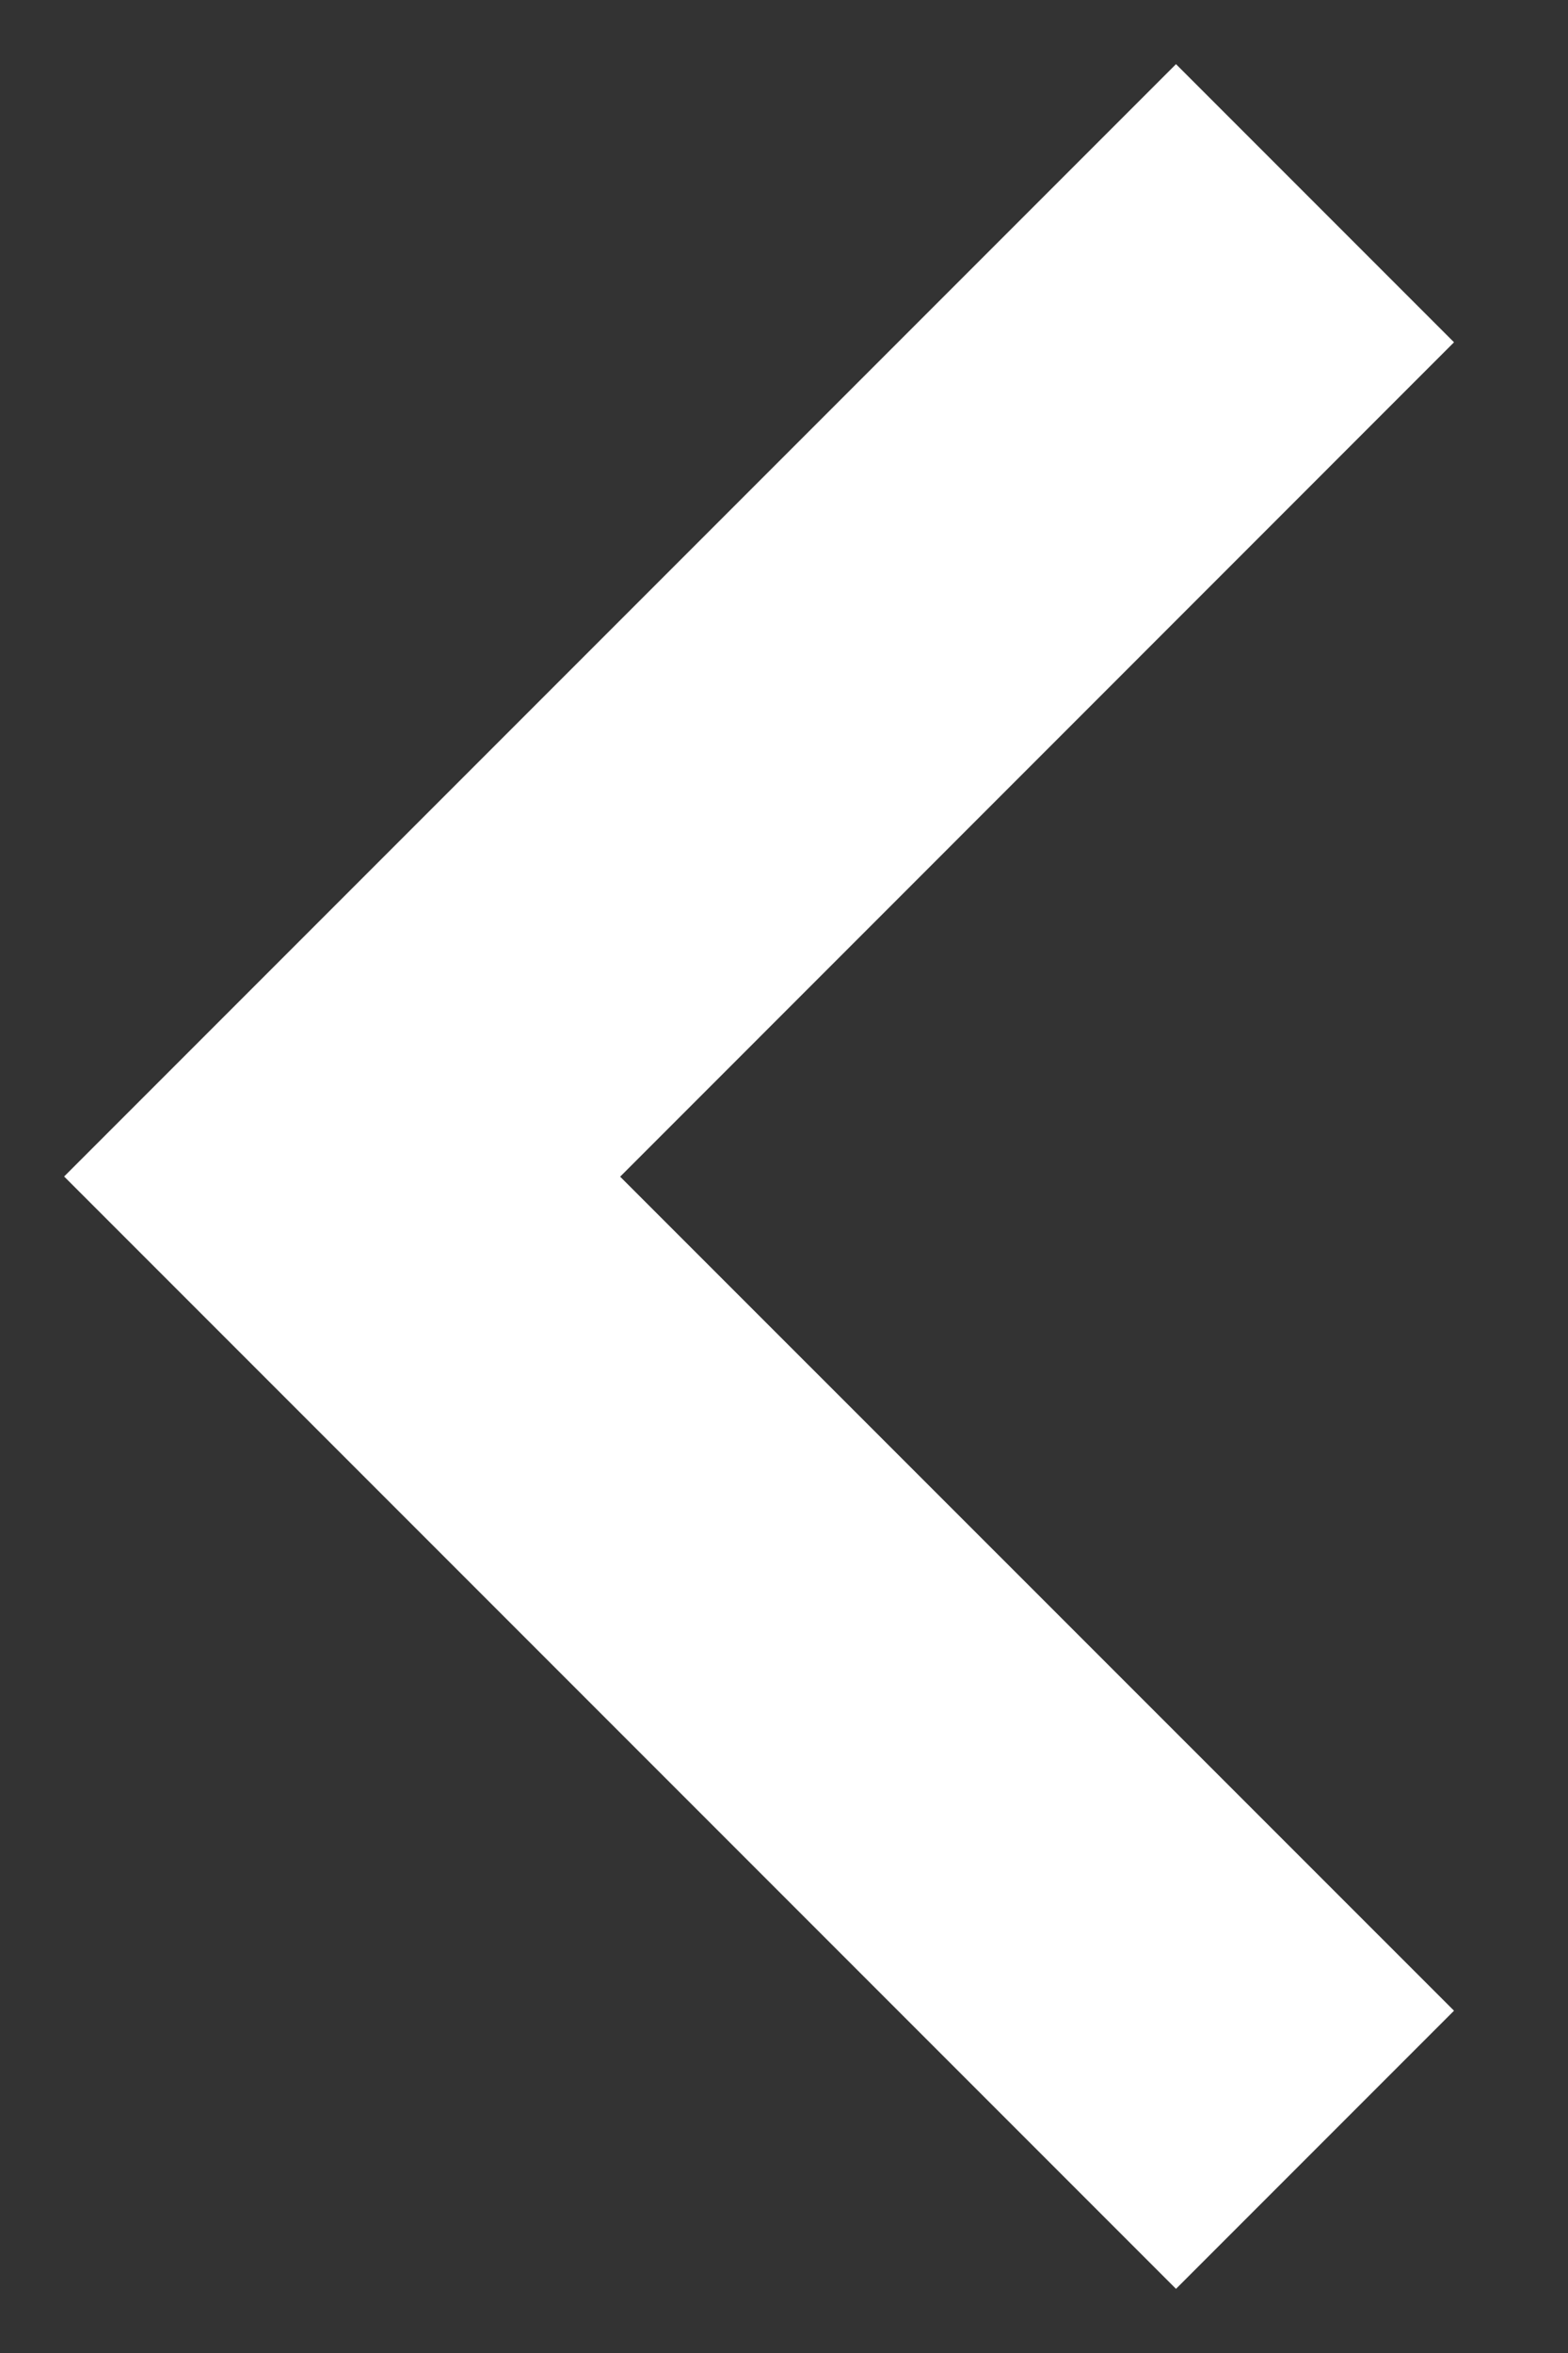 <?xml version="1.0" encoding="UTF-8"?>
<svg width="12px" height="18px" viewBox="0 0 12 18" version="1.1" xmlns="http://www.w3.org/2000/svg" xmlns:xlink="http://www.w3.org/1999/xlink">
    <rect x="0" y="0" width="12" height="18" fill="#333333" stroke="none"/>
    <!-- Generator: Sketch 61.1 (89650) - https://sketch.com -->
    <title>collapse-up</title>
    <desc>Created with Sketch.</desc>
    <g id="帮助中心" stroke="none" stroke-width="1" fill="none" fill-rule="evenodd">
        <g id="结果页" transform="translate(-627, -1230)" fill="#ffffff">
            <g id="Group-12" transform="translate(635, 1239) scale(-1, 1) translate(-635, -1239) translate(612, 1216)">
                <path d="M18.992,16.983 L18.991,26.007 L28.017,26.008 L28.017,29.017 L15.983,29.017 L15.983,16.983 L18.992,16.983 Z" id="collapse-up" transform="translate(22, 23) rotate(-135) translate(-22, -23) "></path>
            </g>
        </g>
    </g>
</svg>